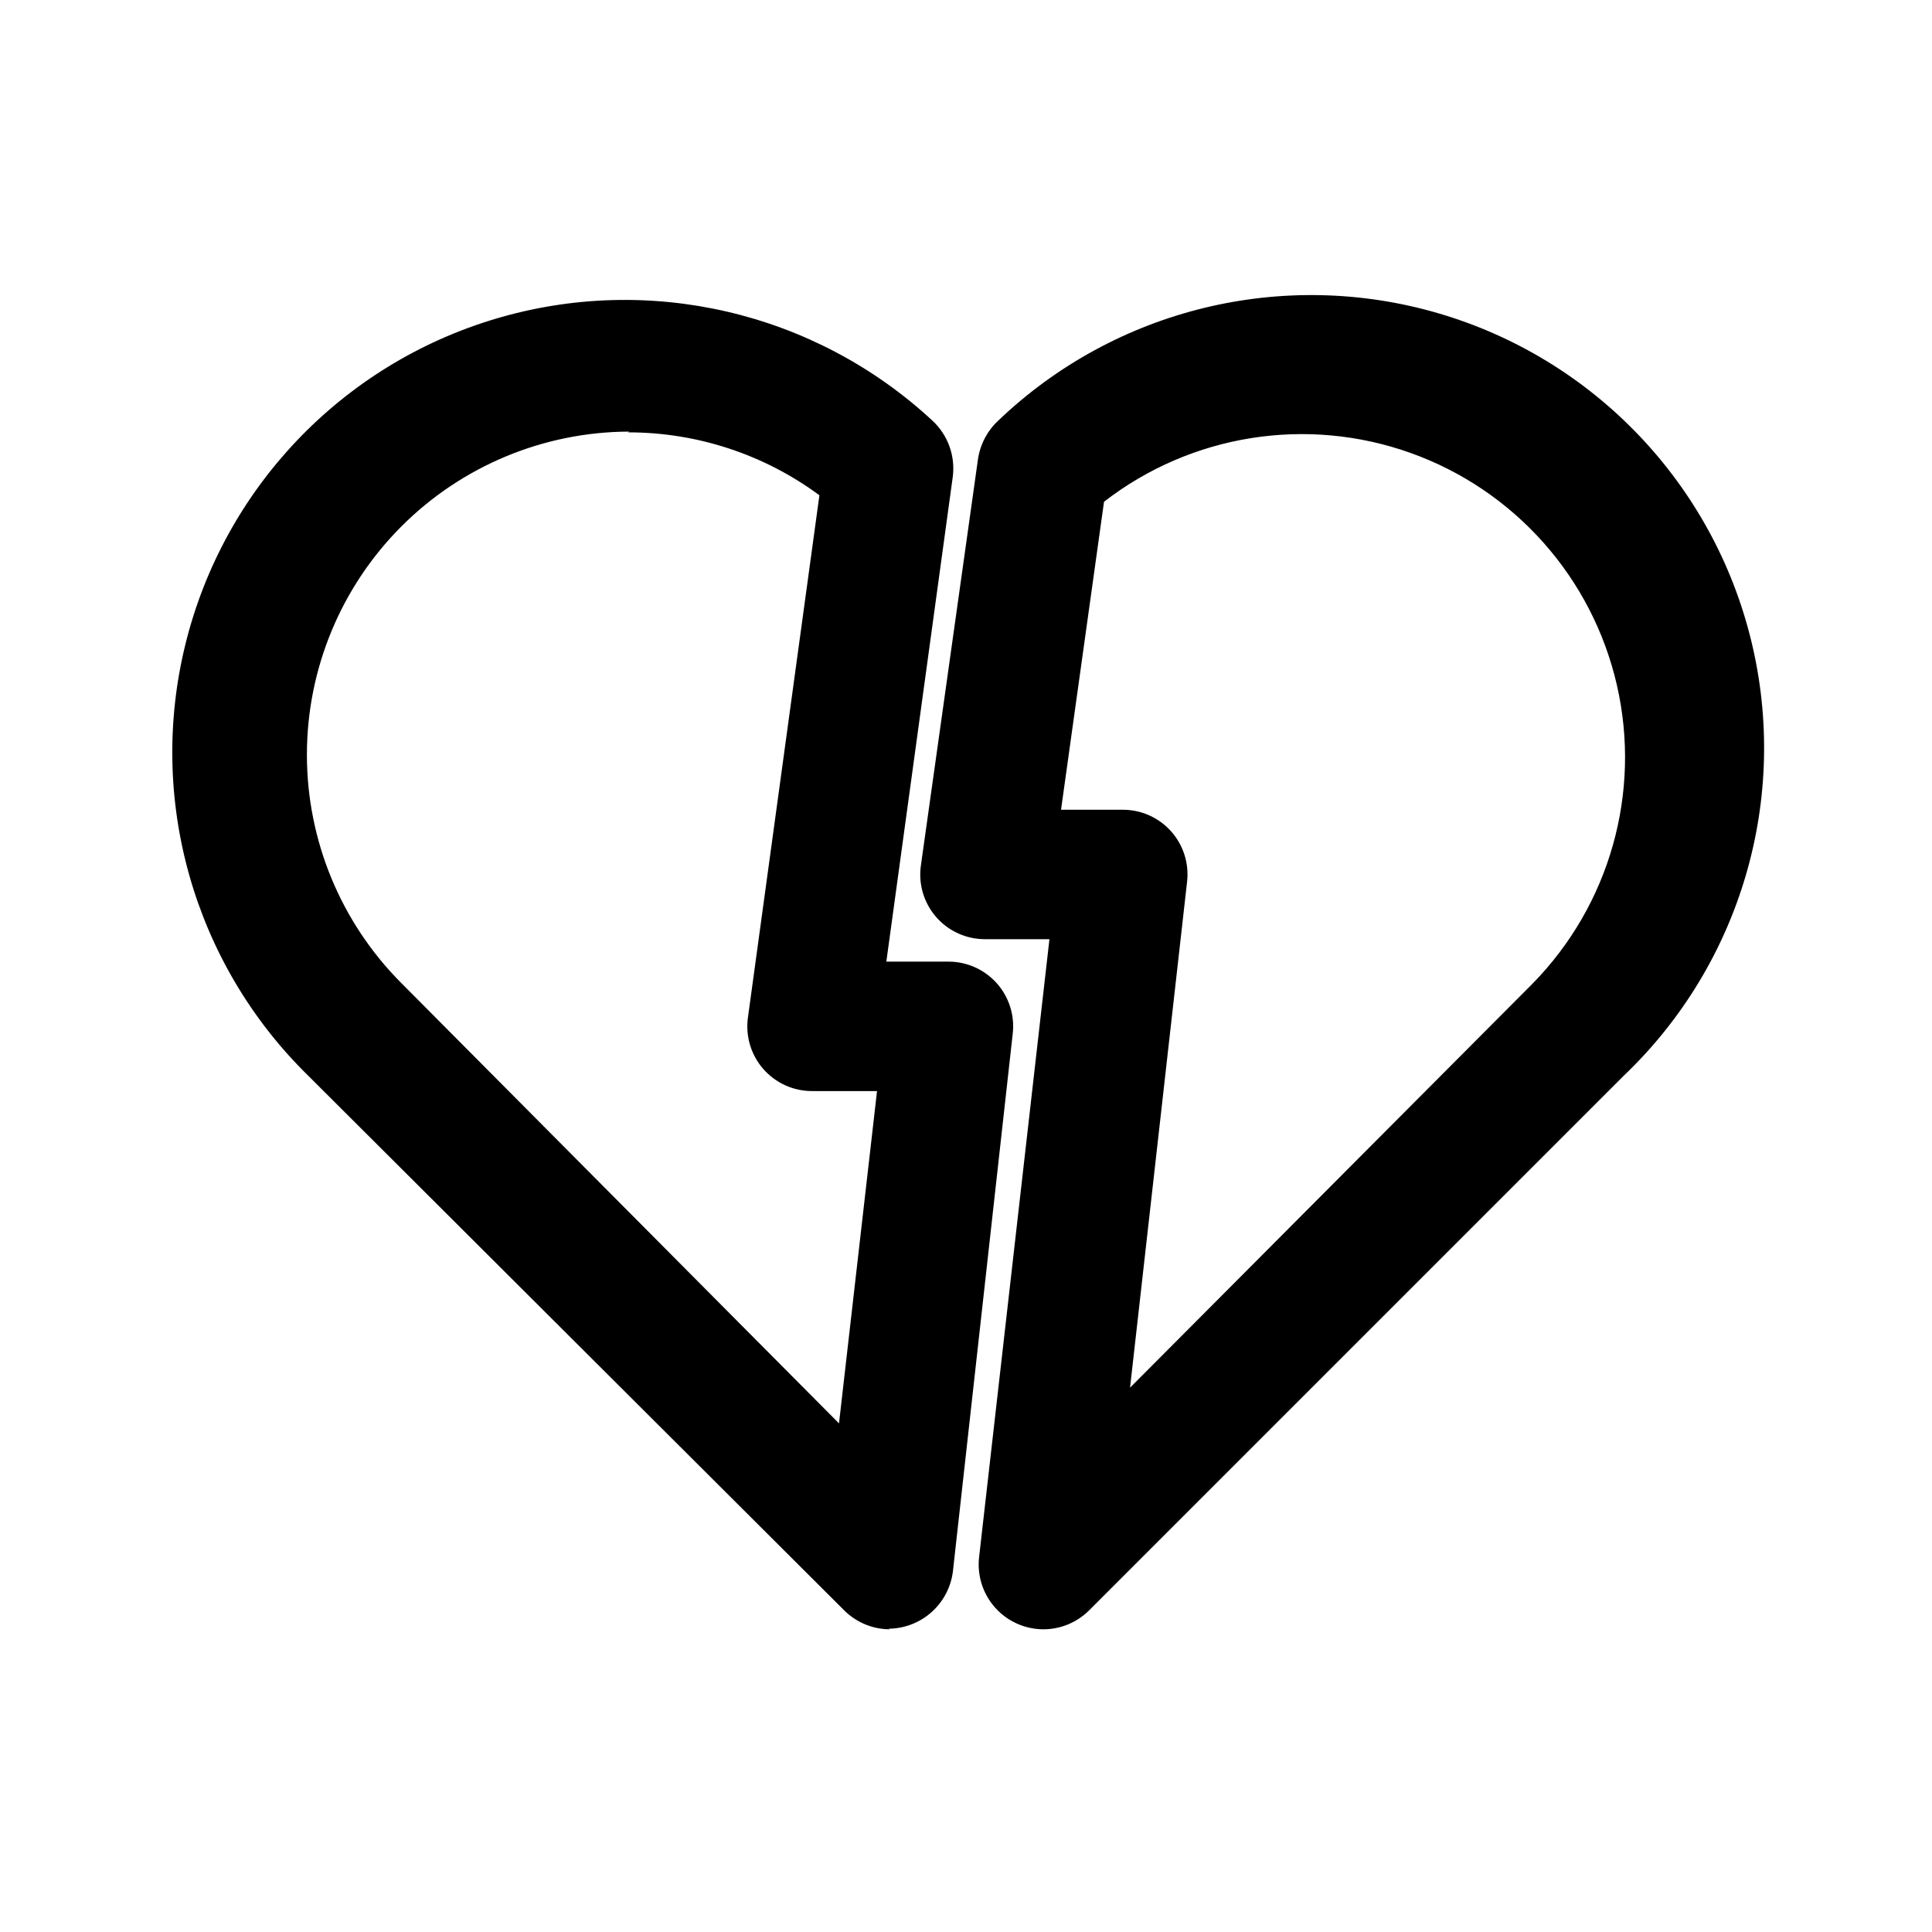 <?xml version="1.0" encoding="UTF-8"?>
<!-- Uploaded to: ICON Repo, www.iconrepo.com, Generator: ICON Repo Mixer Tools -->
<svg fill="#000000" width="800px" height="800px" version="1.1" viewBox="144 144 512 512" xmlns="http://www.w3.org/2000/svg">
 <path d="m420.5 575.78c-4.891-0.012-9.547-2.106-12.797-5.762-3.254-3.656-4.793-8.523-4.231-13.383l18.641-163.74h-17.082c-4.977 0.008-9.715-2.148-12.973-5.914-3.262-3.762-4.723-8.758-4.004-13.684l15.113-107.56c0.574-3.969 2.496-7.613 5.441-10.328 31.012-29.609 75.465-40.426 116.62-28.371 41.148 12.055 72.738 45.145 82.875 86.805 10.137 41.664-2.727 85.57-33.738 115.18l-141.72 141.72c-3.219 3.223-7.586 5.035-12.141 5.039zm4.684-217.19h16.375c4.887-0.004 9.543 2.082 12.797 5.727 3.254 3.648 4.793 8.512 4.231 13.367l-15.113 134.06 106.61-107.01c20.488-20.84 28.938-50.691 22.406-79.176-6.527-28.484-27.129-51.676-54.648-61.516-27.52-9.84-58.156-4.965-81.266 12.926zm-45.344 217.19h0.004c-4.559-0.004-8.926-1.816-12.145-5.039l-142.07-141.72c-30.301-29.703-42.648-73.211-32.465-114.4 10.18-41.191 41.375-73.938 82.027-86.102s84.703-1.938 115.84 26.891c4.188 3.836 6.223 9.488 5.441 15.113l-17.582 128.32h16.473c4.879-0.004 9.523 2.074 12.777 5.711 3.25 3.637 4.797 8.484 4.25 13.332l-15.867 142.63c-0.535 4.152-2.555 7.969-5.684 10.746-3.133 2.777-7.16 4.328-11.348 4.367zm-69.074-317.4h0.004c-22.672 0.055-44.398 9.098-60.418 25.148-16.016 16.051-25.012 37.797-25.02 60.469-0.008 22.676 8.977 44.426 24.98 60.484l116.03 116.73 10.078-88.066h-17.18c-4.969 0.02-9.699-2.121-12.969-5.859-3.266-3.742-4.75-8.719-4.062-13.637l18.941-138.39 0.004-0.004c-14.688-10.852-32.473-16.695-50.734-16.676z"/>
</svg>